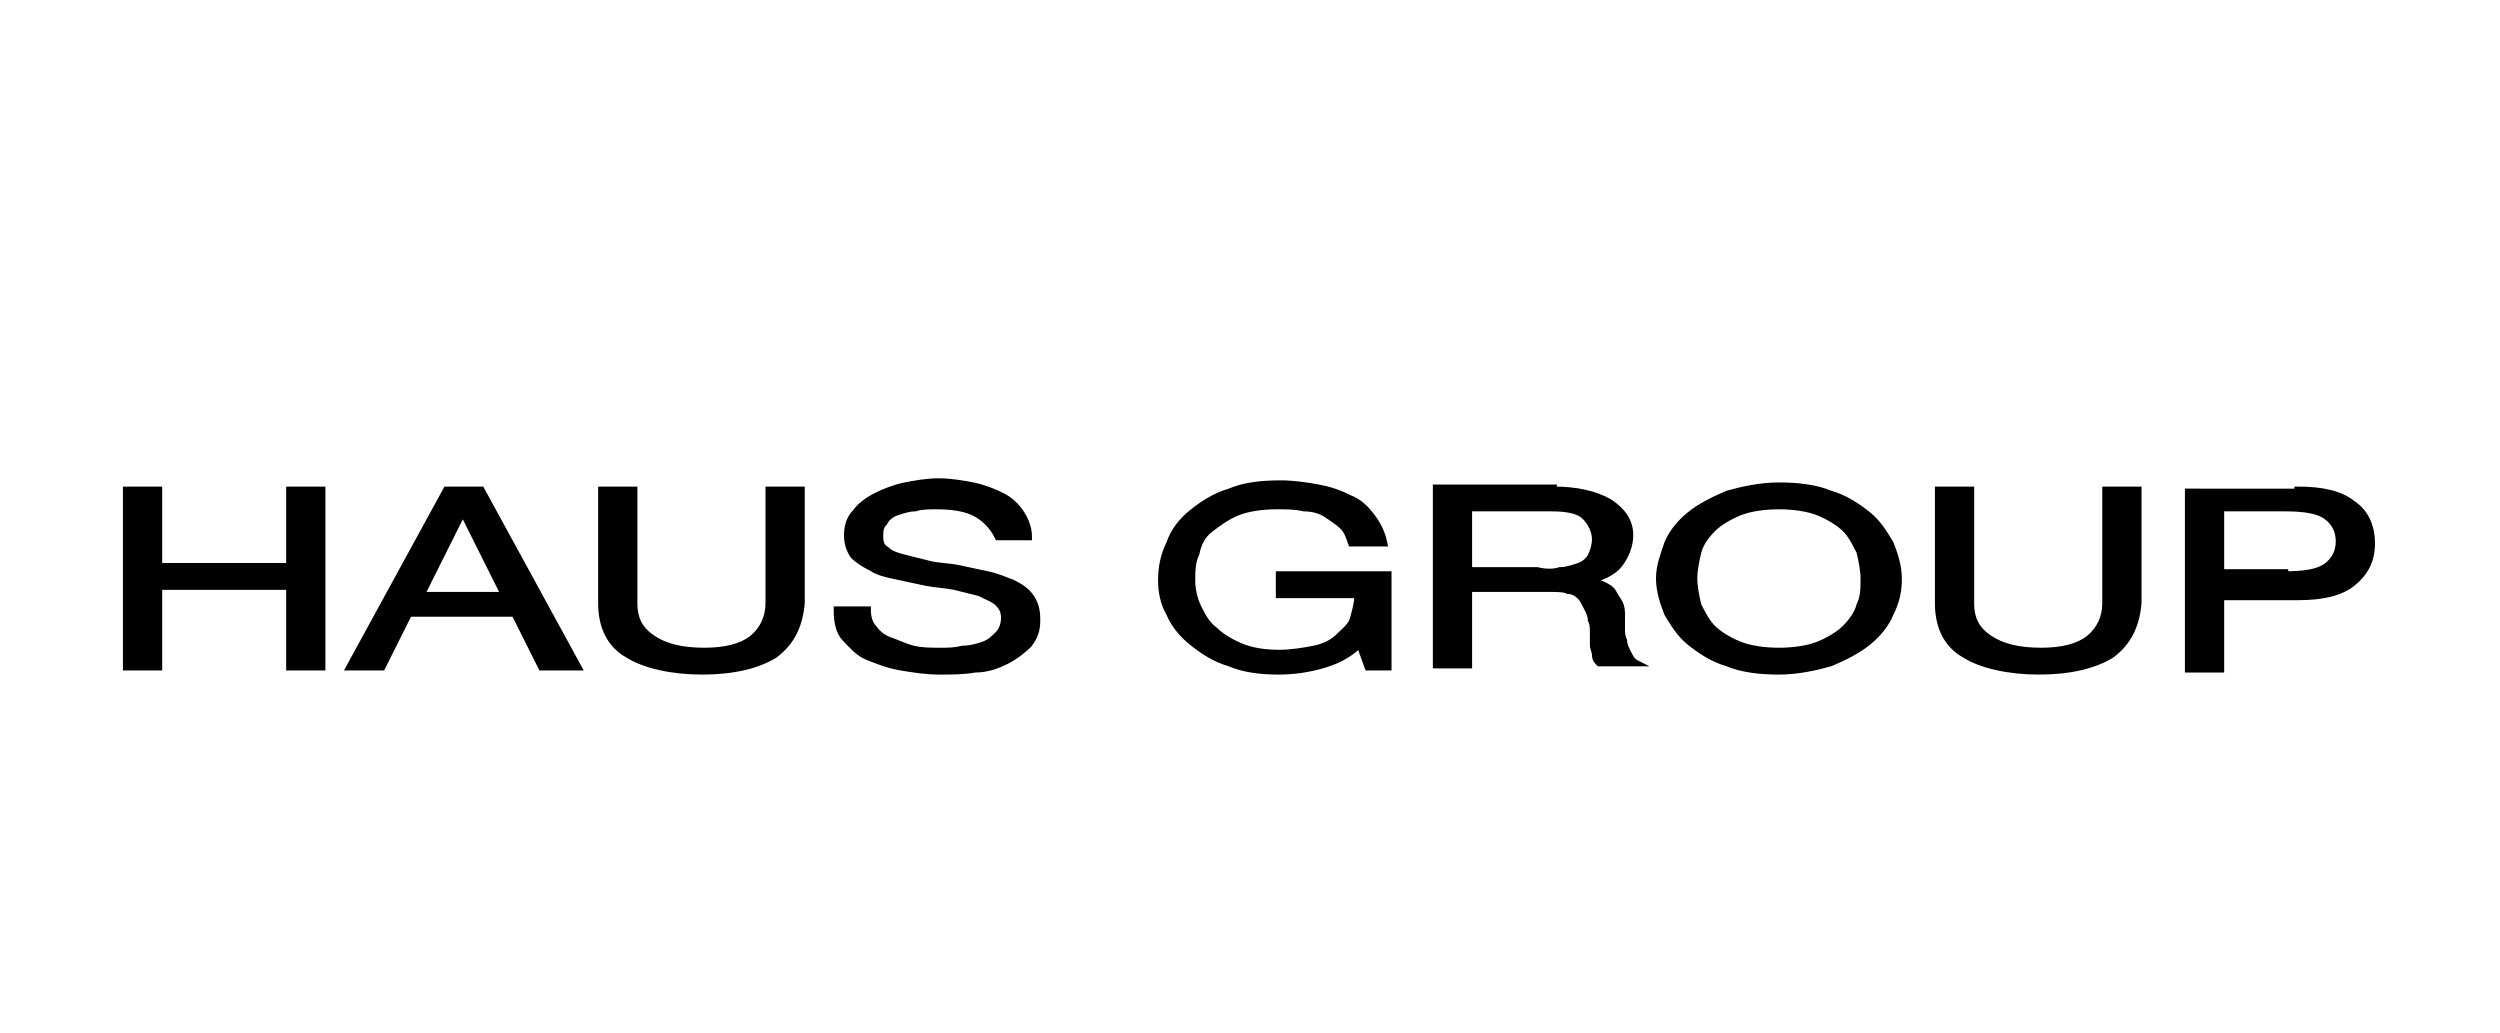 <?xml version="1.0" encoding="utf-8"?>
<!-- Generator: Adobe Illustrator 26.0.3, SVG Export Plug-In . SVG Version: 6.00 Build 0)  -->
<svg version="1.1" id="Layer_1" xmlns="http://www.w3.org/2000/svg" xmlns:xlink="http://www.w3.org/1999/xlink" x="0px" y="0px"
	 viewBox="0 0 121 50" style="enable-background:new 0 0 121 50;" xml:space="preserve">
<style type="text/css">
	.st0{stroke:#000000;stroke-width:0.3;stroke-miterlimit:10;}
</style>
<g>
	<path class="st0" d="M7.7,23.7v3.7H14v-3.7h1.6v8.6H14v-3.9H7.7v3.9H6.1v-8.6H7.7z"/>
	<path class="st0" d="M23.3,23.7l4.7,8.6h-1.8l-1.3-2.6h-5.1l-1.3,2.6h-1.6l4.7-8.6H23.3z M24.4,28.8l-2-4h0l-2,4H24.4z"/>
	<path class="st0" d="M37.5,31.7c-0.8,0.5-2,0.8-3.5,0.8c-1.5,0-2.8-0.3-3.6-0.8c-0.9-0.5-1.3-1.4-1.3-2.5v-5.5h1.6v5.5
		c0,0.8,0.3,1.3,0.9,1.7c0.6,0.4,1.4,0.6,2.5,0.6c1,0,1.8-0.2,2.3-0.6c0.5-0.4,0.8-1,0.8-1.7v-5.5h1.6v5.5
		C38.7,30.3,38.3,31.1,37.5,31.7z"/>
	<path class="st0" d="M47.3,24.9c-0.5-0.3-1.2-0.4-2-0.4c-0.3,0-0.7,0-1,0.1c-0.3,0-0.6,0.1-0.9,0.2c-0.3,0.1-0.5,0.3-0.6,0.5
		c-0.2,0.2-0.2,0.4-0.2,0.7c0,0.3,0.1,0.5,0.3,0.6c0.2,0.2,0.5,0.3,0.9,0.4c0.4,0.1,0.8,0.2,1.2,0.3s0.9,0.1,1.4,0.2
		s0.9,0.2,1.4,0.3s0.9,0.3,1.2,0.4c0.4,0.2,0.7,0.4,0.9,0.7c0.2,0.3,0.3,0.6,0.3,1.1c0,0.5-0.1,0.8-0.4,1.2
		c-0.3,0.3-0.7,0.6-1.1,0.8c-0.4,0.2-0.9,0.4-1.5,0.4c-0.6,0.1-1.1,0.1-1.7,0.1c-0.7,0-1.3-0.1-1.9-0.2S42.5,32,42,31.8
		c-0.5-0.2-0.8-0.6-1.1-0.9s-0.4-0.8-0.4-1.4h1.5c0,0.4,0.1,0.7,0.3,0.9c0.2,0.3,0.5,0.5,0.8,0.6s0.7,0.3,1.1,0.4
		c0.4,0.1,0.9,0.1,1.3,0.1c0.4,0,0.7,0,1.1-0.1c0.4,0,0.7-0.1,1-0.2c0.3-0.1,0.5-0.3,0.7-0.5s0.3-0.5,0.3-0.8c0-0.3-0.1-0.5-0.3-0.7
		c-0.2-0.2-0.5-0.3-0.9-0.5c-0.4-0.1-0.8-0.2-1.2-0.3c-0.5-0.1-0.9-0.1-1.4-0.2c-0.5-0.1-0.9-0.2-1.4-0.3s-0.9-0.2-1.2-0.4
		c-0.4-0.2-0.7-0.4-0.9-0.6c-0.2-0.3-0.3-0.6-0.3-1c0-0.4,0.1-0.8,0.4-1.1c0.2-0.3,0.6-0.6,1-0.8c0.4-0.2,0.9-0.4,1.4-0.5
		c0.5-0.1,1.1-0.2,1.6-0.2c0.6,0,1.2,0.1,1.7,0.2c0.5,0.1,1,0.3,1.4,0.5s0.7,0.5,0.9,0.8c0.2,0.3,0.4,0.7,0.4,1.2h-1.5
		C48.1,25.6,47.8,25.2,47.3,24.9z"/>
	<path class="st0" d="M64,32.2c-0.7,0.2-1.4,0.3-2.1,0.3c-0.9,0-1.7-0.1-2.4-0.4c-0.7-0.2-1.3-0.6-1.8-1c-0.5-0.4-0.9-0.9-1.1-1.4
		c-0.3-0.5-0.4-1.1-0.4-1.6c0-0.6,0.1-1.2,0.4-1.8c0.2-0.6,0.6-1.1,1.1-1.5s1.1-0.8,1.8-1c0.7-0.3,1.5-0.4,2.5-0.4
		c0.6,0,1.3,0.1,1.8,0.2c0.6,0.1,1.1,0.3,1.5,0.5c0.5,0.2,0.8,0.5,1.1,0.9c0.3,0.4,0.5,0.8,0.6,1.3h-1.6c-0.1-0.3-0.2-0.6-0.4-0.8
		c-0.2-0.2-0.5-0.4-0.8-0.6c-0.3-0.2-0.7-0.3-1.1-0.3c-0.4-0.1-0.8-0.1-1.3-0.1c-0.7,0-1.4,0.1-1.9,0.3s-0.9,0.5-1.3,0.8
		s-0.6,0.7-0.7,1.2c-0.2,0.4-0.2,0.9-0.2,1.3c0,0.4,0.1,0.9,0.3,1.3c0.2,0.4,0.4,0.8,0.8,1.1c0.3,0.3,0.8,0.6,1.3,0.8
		c0.5,0.2,1.1,0.3,1.8,0.3c0.6,0,1.2-0.1,1.7-0.2c0.5-0.1,0.9-0.3,1.2-0.6s0.6-0.5,0.7-0.9s0.2-0.7,0.2-1.1h-3.8v-1h5.3v4.5h-1
		l-0.4-1.1C65.3,31.7,64.7,32,64,32.2z"/>
	<path class="st0" d="M75.2,23.7c1.1,0,2,0.2,2.7,0.6c0.6,0.4,1,0.9,1,1.6c0,0.5-0.2,1-0.5,1.4c-0.3,0.4-0.9,0.7-1.6,0.8v0
		c0.3,0,0.6,0.1,0.8,0.2c0.2,0.1,0.4,0.2,0.5,0.4c0.1,0.2,0.2,0.3,0.3,0.5c0.1,0.2,0.1,0.4,0.1,0.6c0,0.2,0,0.4,0,0.6
		c0,0.2,0,0.4,0.1,0.6c0,0.2,0.1,0.4,0.2,0.6c0.1,0.2,0.2,0.4,0.4,0.5h-1.8c-0.1-0.1-0.2-0.2-0.2-0.4c0-0.2-0.1-0.3-0.1-0.5
		c0-0.2,0-0.4,0-0.6c0-0.2,0-0.4-0.1-0.6c0-0.2-0.1-0.4-0.2-0.6c-0.1-0.2-0.2-0.4-0.3-0.5c-0.1-0.1-0.3-0.3-0.6-0.3
		c-0.2-0.1-0.5-0.1-0.9-0.1h-3.9v3.7h-1.6v-8.6H75.2z M75.5,27.6c0.3,0,0.6-0.1,0.9-0.2s0.5-0.3,0.6-0.5s0.2-0.5,0.2-0.8
		c0-0.4-0.2-0.8-0.5-1.1c-0.3-0.3-0.9-0.4-1.6-0.4h-4v3h3.3C74.8,27.7,75.2,27.7,75.5,27.6z"/>
	<path class="st0" d="M80.7,26.3c0.2-0.5,0.6-1,1.1-1.4c0.5-0.4,1.1-0.7,1.8-1c0.7-0.2,1.6-0.4,2.5-0.4s1.8,0.1,2.5,0.4
		c0.7,0.2,1.3,0.6,1.8,1s0.8,0.9,1.1,1.4c0.2,0.5,0.4,1.1,0.4,1.7s-0.1,1.1-0.4,1.7c-0.2,0.5-0.6,1-1.1,1.4s-1.1,0.7-1.8,1
		c-0.7,0.2-1.6,0.4-2.5,0.4s-1.8-0.1-2.5-0.4c-0.7-0.2-1.3-0.6-1.8-1c-0.5-0.4-0.8-0.9-1.1-1.4c-0.2-0.5-0.4-1.1-0.4-1.7
		S80.5,26.9,80.7,26.3z M82.2,29.3c0.2,0.4,0.4,0.8,0.7,1.1s0.8,0.6,1.3,0.8c0.5,0.2,1.2,0.3,1.9,0.3s1.4-0.1,1.9-0.3
		c0.5-0.2,1-0.5,1.3-0.8s0.6-0.7,0.7-1.1c0.2-0.4,0.2-0.8,0.2-1.3c0-0.4-0.1-0.9-0.2-1.3c-0.2-0.4-0.4-0.8-0.7-1.1S88.5,25,88,24.8
		c-0.5-0.2-1.2-0.3-1.9-0.3s-1.4,0.1-1.9,0.3c-0.5,0.2-1,0.5-1.3,0.8s-0.6,0.7-0.7,1.1C82.1,27.1,82,27.6,82,28
		C82,28.4,82.1,28.9,82.2,29.3z"/>
	<path class="st0" d="M102.2,31.7c-0.8,0.5-2,0.8-3.5,0.8c-1.5,0-2.8-0.3-3.6-0.8c-0.9-0.5-1.3-1.4-1.3-2.5v-5.5h1.6v5.5
		c0,0.8,0.3,1.3,0.9,1.7c0.6,0.4,1.4,0.6,2.5,0.6c1,0,1.8-0.2,2.3-0.6c0.5-0.4,0.8-1,0.8-1.7v-5.5h1.6v5.5
		C103.4,30.3,103,31.1,102.2,31.7z"/>
	<path class="st0" d="M111.2,23.7c1.2,0,2.1,0.2,2.7,0.7c0.6,0.4,0.9,1.1,0.9,1.9s-0.3,1.4-0.9,1.9s-1.5,0.7-2.7,0.7h-3.7v3.5h-1.6
		v-8.6H111.2z M110.6,27.8c0.9,0,1.6-0.1,2-0.4c0.4-0.3,0.6-0.7,0.6-1.2s-0.2-0.9-0.6-1.2c-0.4-0.3-1.1-0.4-2-0.4h-3.1v3.1H110.6z"
		/>
</g>
</svg>
